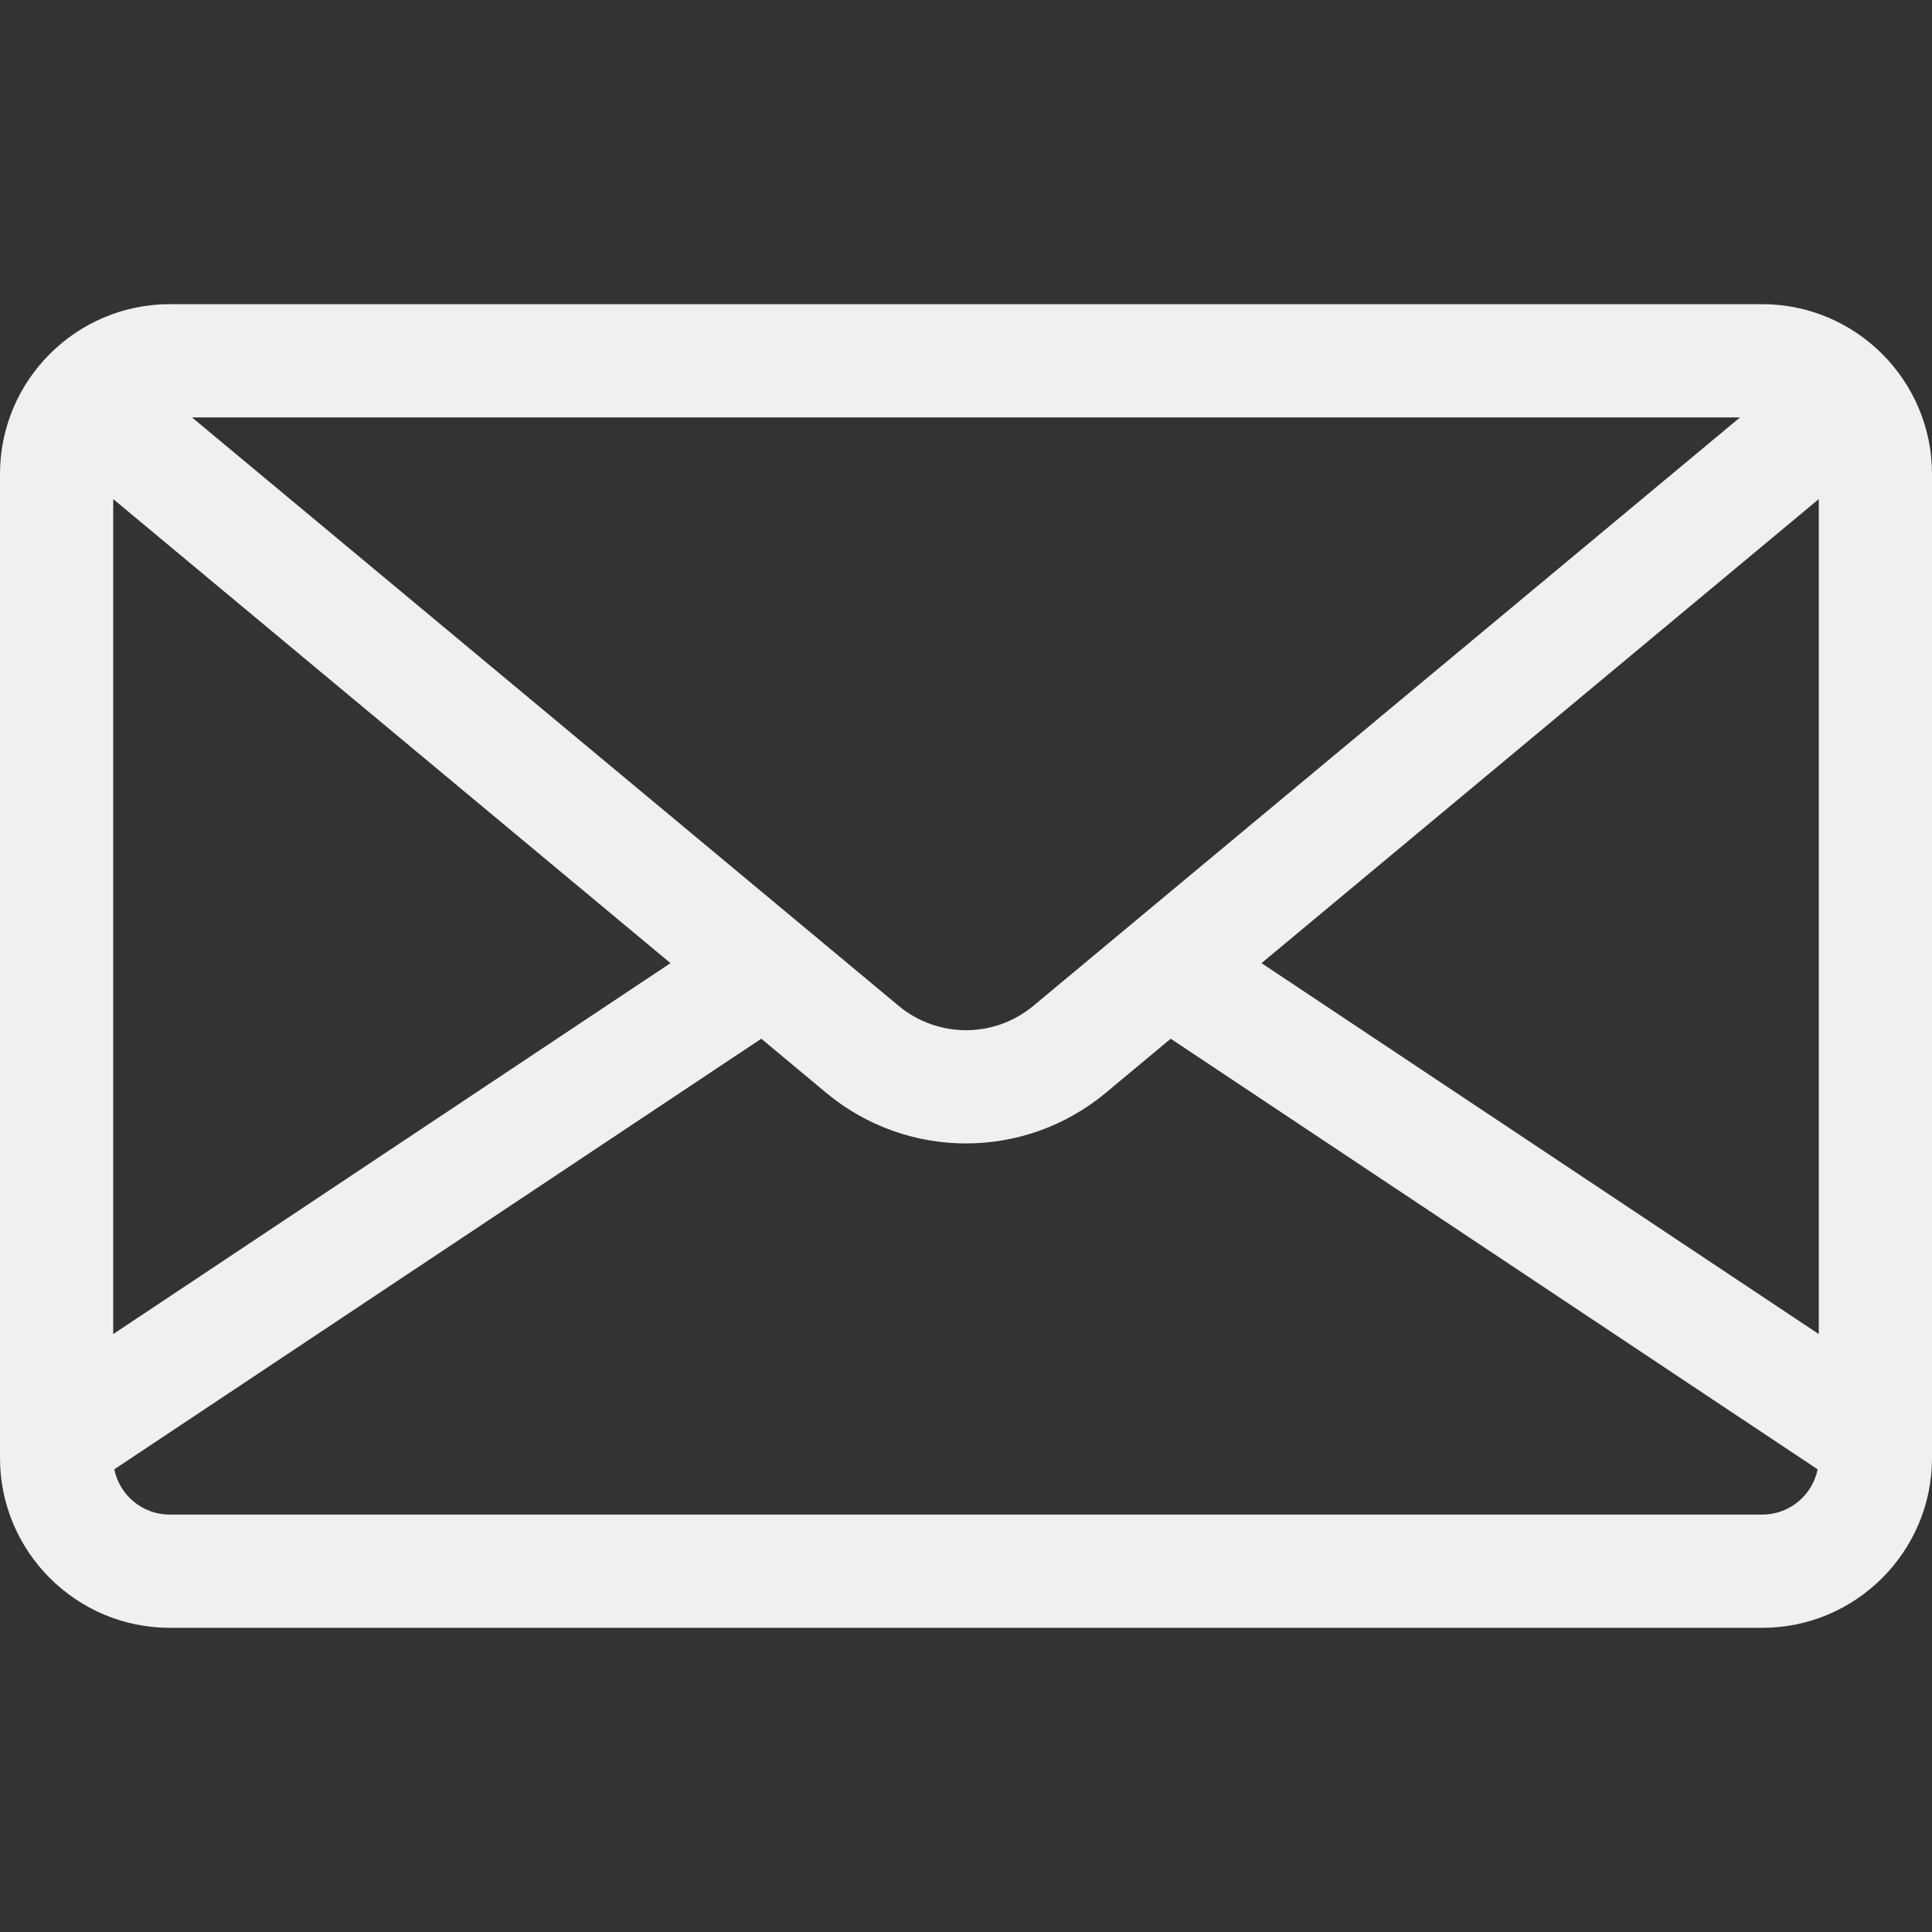 <svg width="25" height="25" viewBox="0 0 25 25" fill="none" xmlns="http://www.w3.org/2000/svg">
<rect x="0" y="0" width="25" height="25" fill="#333333" stroke="none"/>
<path d="M2.197 3.936H22.803C24.014 3.936 25 4.922 25 6.133V18.867C25 20.078 24.014 21.064 22.803 21.064H2.197C0.986 21.064 0 20.078 0 18.867V6.133C0 4.922 0.986 3.936 2.197 3.936ZM2.484 5.401L2.777 5.645L11.628 13.015C12.133 13.436 12.867 13.436 13.372 13.015L22.223 5.645L22.516 5.401H2.484ZM23.535 6.458L16.324 12.463L23.535 17.263V6.458ZM2.197 19.599H22.803C23.157 19.599 23.453 19.347 23.52 19.013L15.149 13.441L14.309 14.141C13.785 14.577 13.142 14.796 12.5 14.796C11.857 14.796 11.215 14.577 10.691 14.141L9.851 13.441L1.479 19.013C1.547 19.347 1.843 19.599 2.197 19.599ZM1.465 17.263L8.676 12.463L1.465 6.458V17.263Z" fill="#F0F0F0"/>
</svg>

